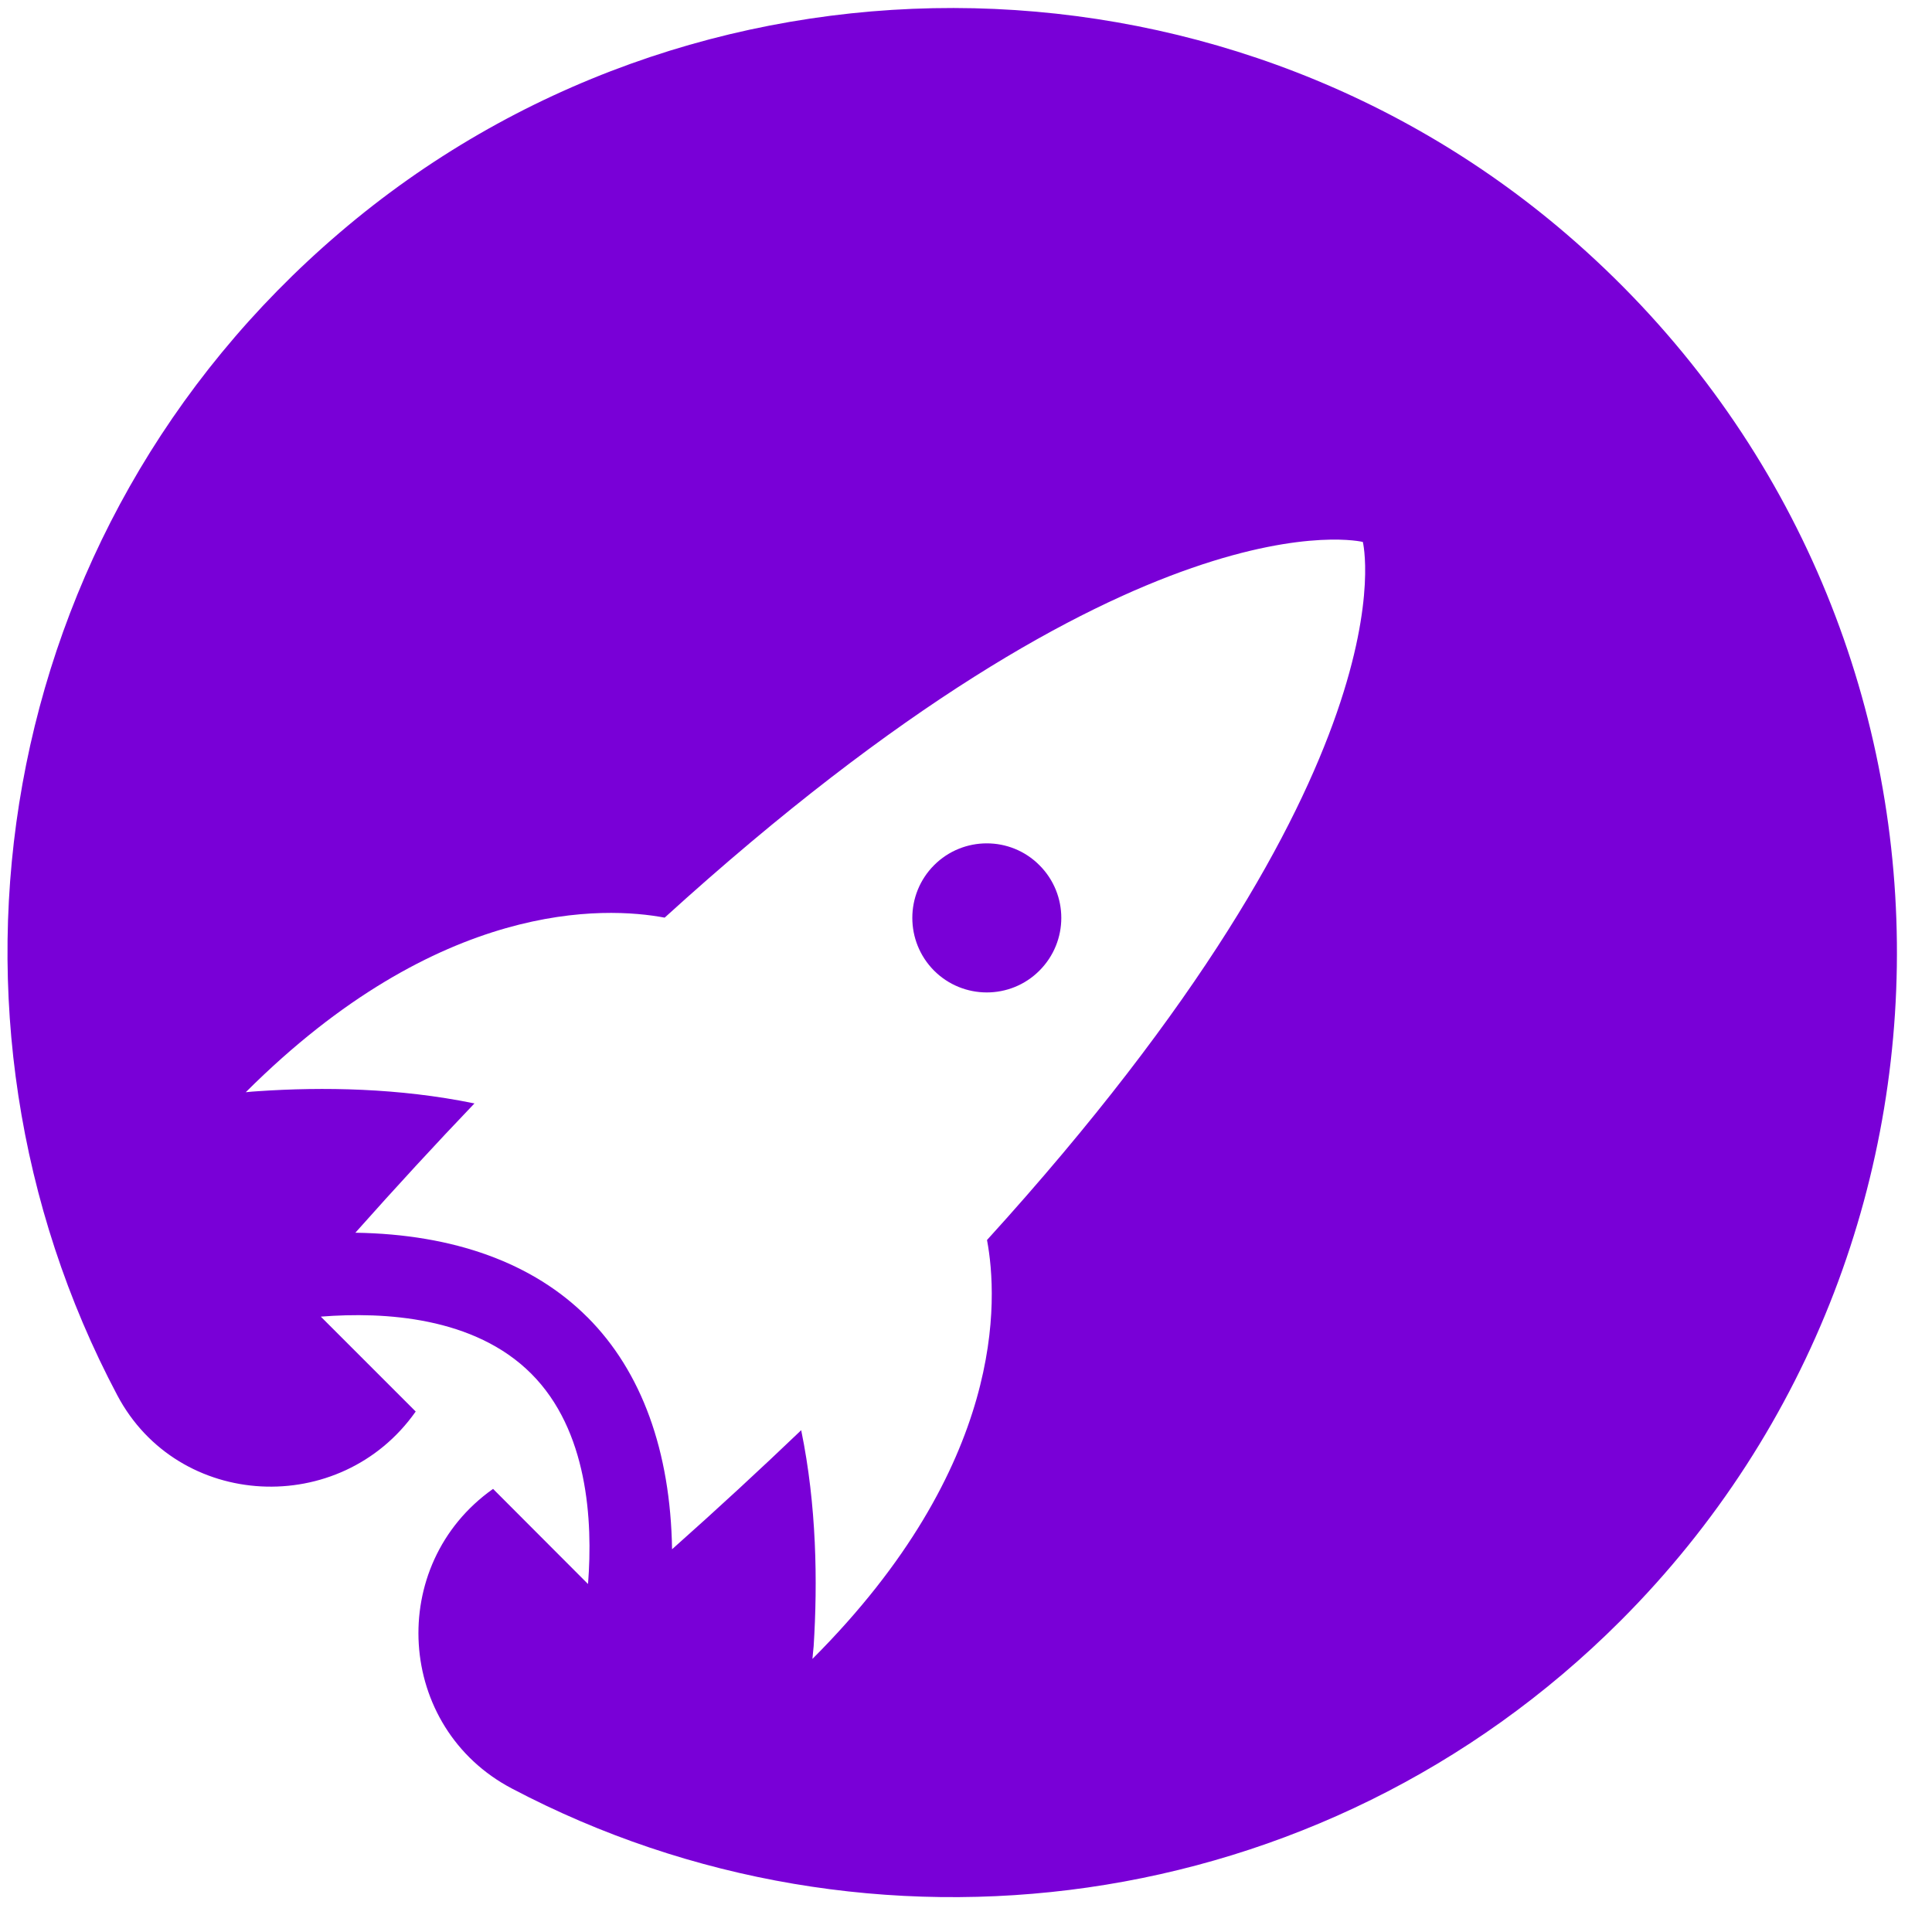 <svg xmlns="http://www.w3.org/2000/svg" xmlns:xlink="http://www.w3.org/1999/xlink" width="57" zoomAndPan="magnify" viewBox="0 0 42.75 42.75" height="57" preserveAspectRatio="xMidYMid meet" version="1.2"><g id="6c7c9d3cf4"><path style=" stroke:none;fill-rule:nonzero;fill:#7900d7;fill-opacity:1;" d="M 17.977 36.707 C 17.984 36.613 17.996 36.52 18.004 36.426 C 18.094 35 18.07 33.312 17.73 31.656 L 17.73 31.645 C 16.84 32.496 15.895 33.371 14.871 34.281 C 14.836 32.109 14.199 30.348 13 29.148 L 13 29.145 C 12.996 29.145 12.996 29.145 12.996 29.145 C 11.797 27.945 10.039 27.309 7.863 27.277 C 8.773 26.254 9.648 25.305 10.5 24.414 L 10.488 24.414 C 8.832 24.074 7.145 24.047 5.715 24.145 C 5.625 24.148 5.531 24.16 5.438 24.168 C 9.727 19.887 13.398 20.059 14.707 20.305 C 25.211 10.758 30.156 11.992 30.156 11.992 C 30.156 11.992 31.387 16.934 21.84 27.438 C 22.086 28.746 22.262 32.422 17.977 36.707 Z M 34.672 5.188 C 26.918 -1.477 15.289 -1.496 7.516 5.148 C -0.203 11.738 -1.84 22.504 2.594 30.871 C 3.938 33.414 7.535 33.59 9.195 31.238 L 9.199 31.234 L 7.102 29.137 C 7.105 29.133 7.102 29.133 7.105 29.133 C 8.504 29.023 10.496 29.137 11.754 30.395 C 13.008 31.648 13.121 33.645 13.012 35.043 C 13.012 35.043 13.008 35.043 13.008 35.047 L 10.91 32.945 C 8.539 34.621 8.758 38.23 11.332 39.578 C 19.223 43.734 29.23 42.492 35.855 35.867 C 44.391 27.332 43.996 13.207 34.672 5.188 "/><path style=" stroke:none;fill-rule:nonzero;fill:#7900d7;fill-opacity:1;" d="M 23 21.477 C 22.359 22.121 21.312 22.121 20.668 21.477 C 20.027 20.832 20.027 19.789 20.668 19.145 C 21.312 18.5 22.359 18.5 23 19.145 C 23.645 19.789 23.645 20.832 23 21.477 "/></g></svg>
